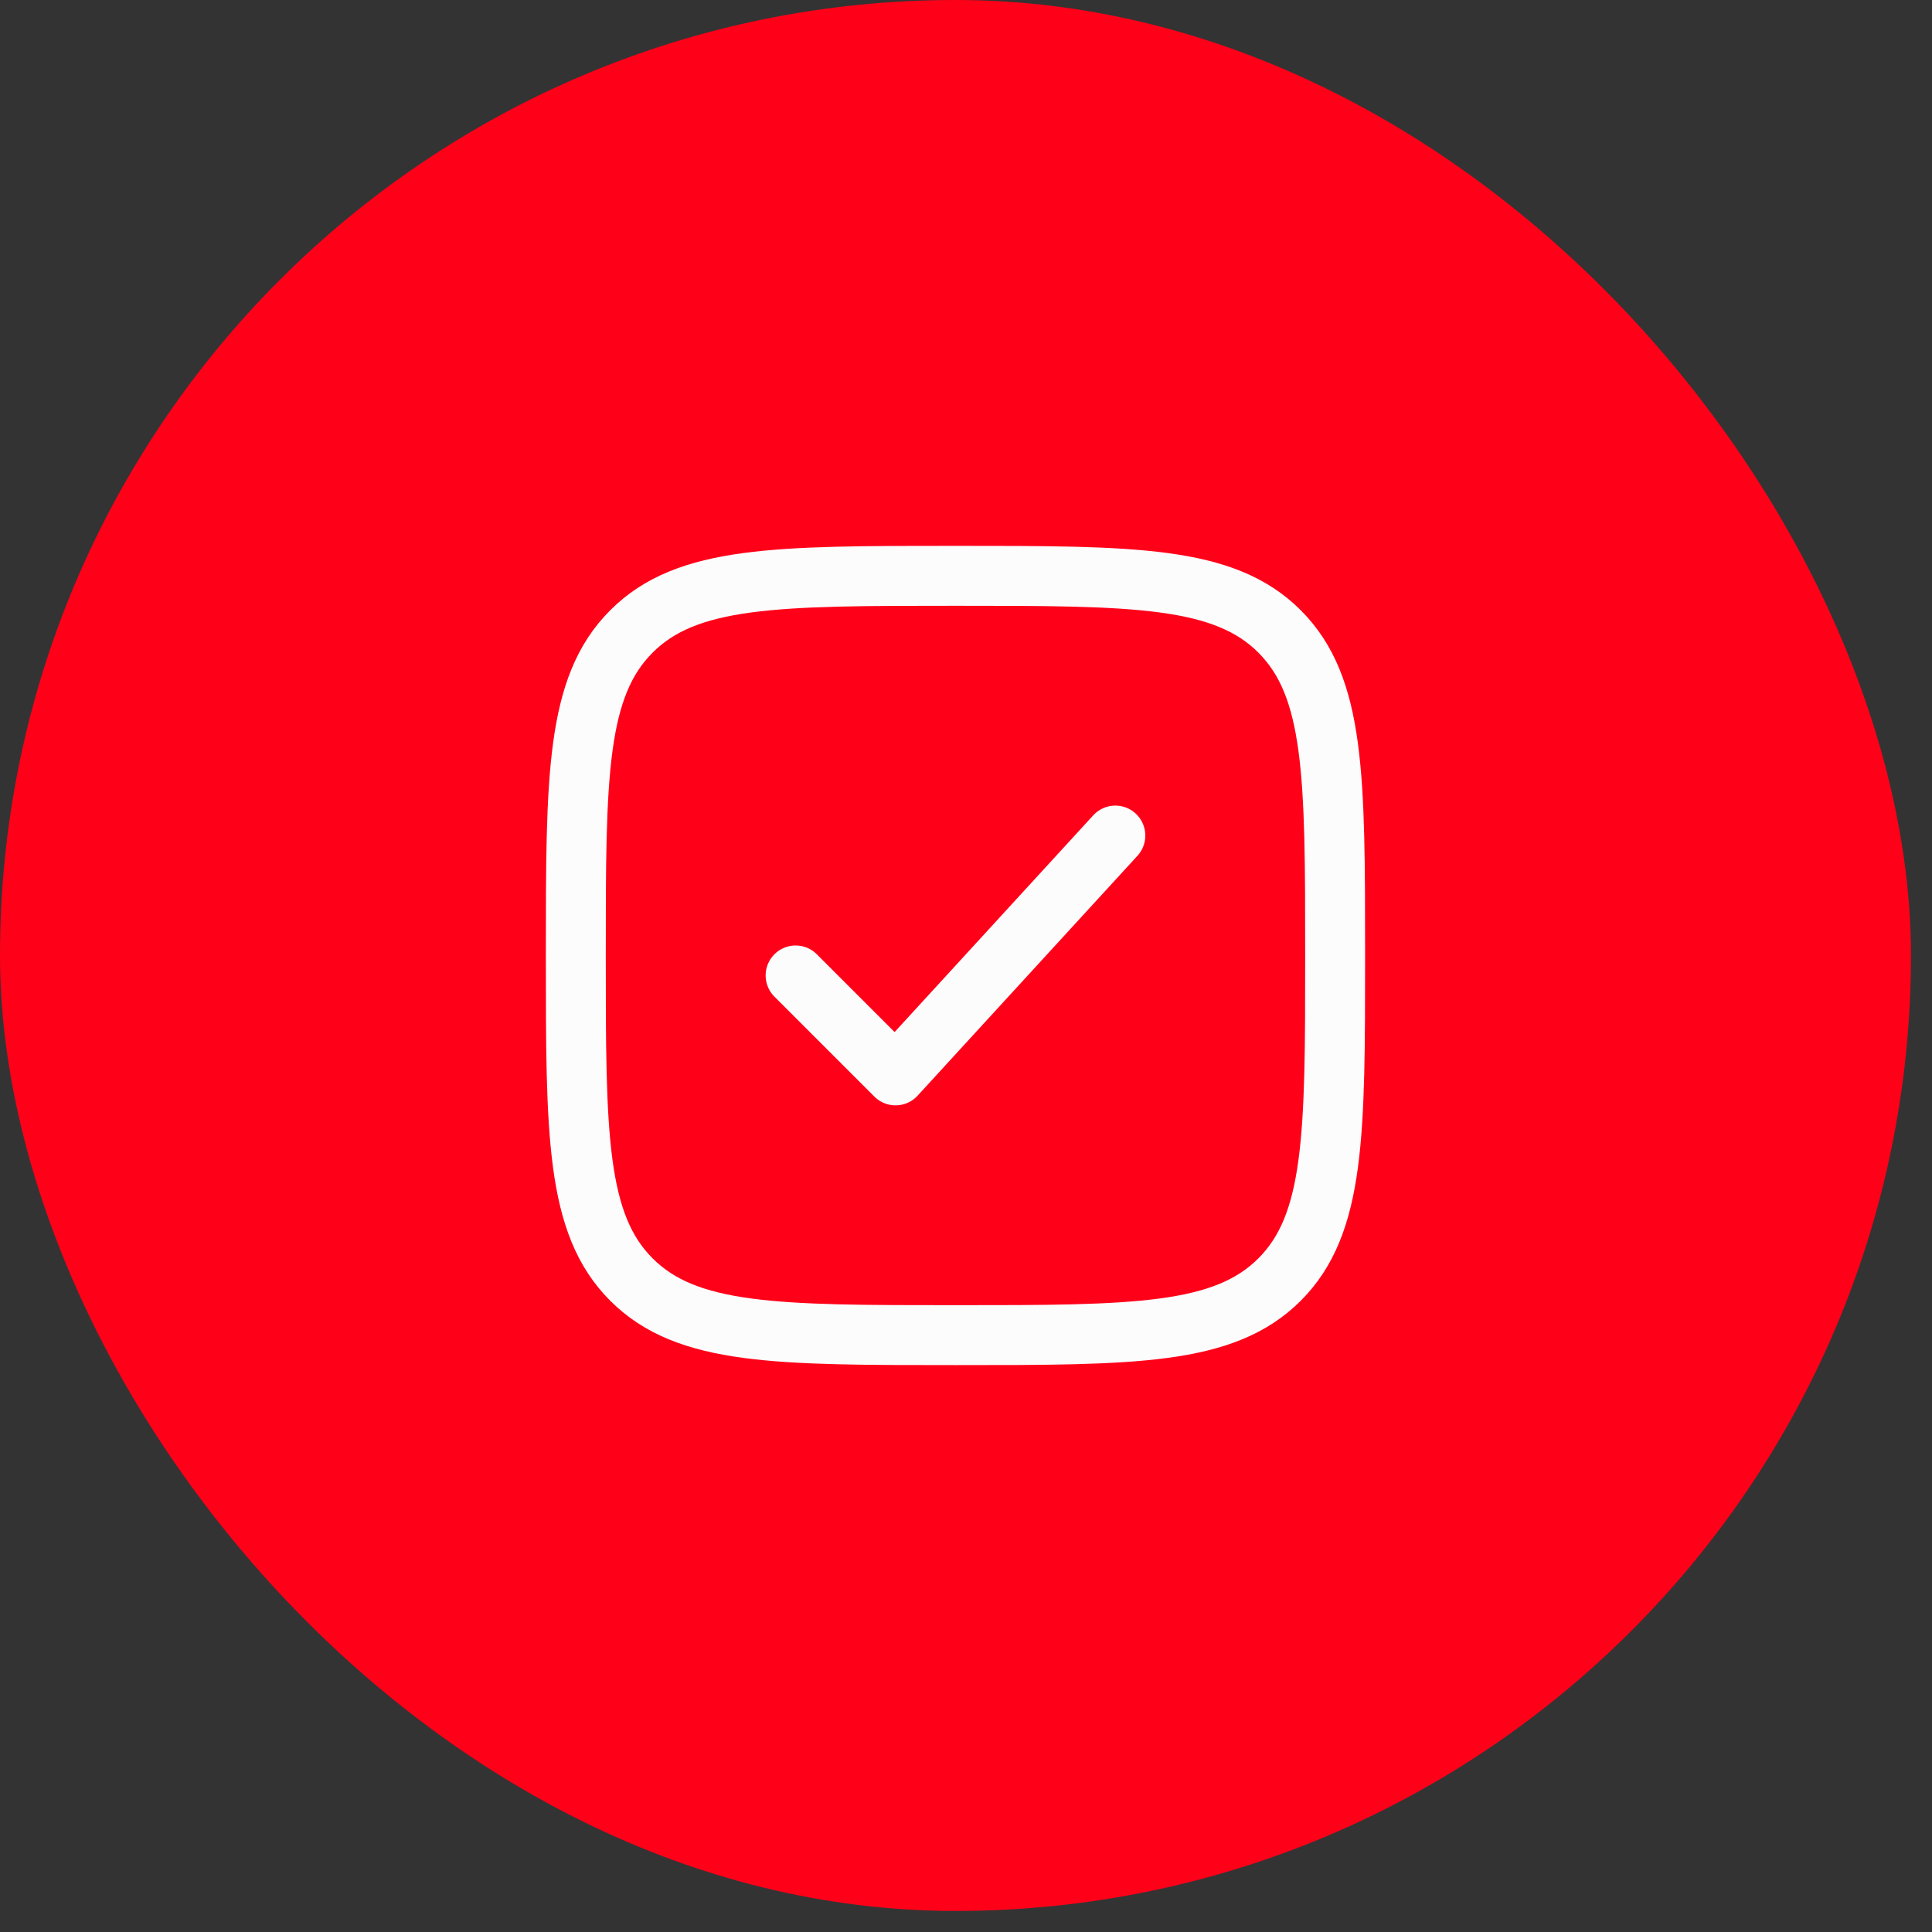 <svg xmlns="http://www.w3.org/2000/svg" width="47" height="47" viewBox="0 0 47 47" fill="none"><rect x="0" y="0" width="47" height="47" fill="#333333" stroke="none"/><rect width="46.488" height="46.488" rx="23.244" fill="#FF0019"></rect><g clip-path="url(#clip0_43_1195)"><g clip-path="url(#clip1_43_1195)"><path d="M14.008 23.244C14.008 18.89 14.008 16.713 15.361 15.361C16.713 14.008 18.89 14.008 23.244 14.008C27.598 14.008 29.775 14.008 31.128 15.361C32.48 16.713 32.48 18.89 32.48 23.244C32.48 27.598 32.48 29.775 31.128 31.128C29.775 32.48 27.598 32.48 23.244 32.48C18.89 32.48 16.713 32.48 15.361 31.128C14.008 29.775 14.008 27.598 14.008 23.244Z" stroke="#FCFCFD" stroke-width="1.458"></path><path d="M19.355 23.73L21.786 26.161L27.133 20.327" stroke="#FCFCFD" stroke-width="1.458" stroke-linecap="round" stroke-linejoin="round"></path></g></g><defs><clipPath id="clip0_43_1195"><rect width="23.333" height="23.333" fill="white" transform="translate(11.577 11.577)"></rect></clipPath><clipPath id="clip1_43_1195"><rect width="23.333" height="23.333" fill="white" transform="translate(11.577 11.577)"></rect></clipPath></defs></svg>